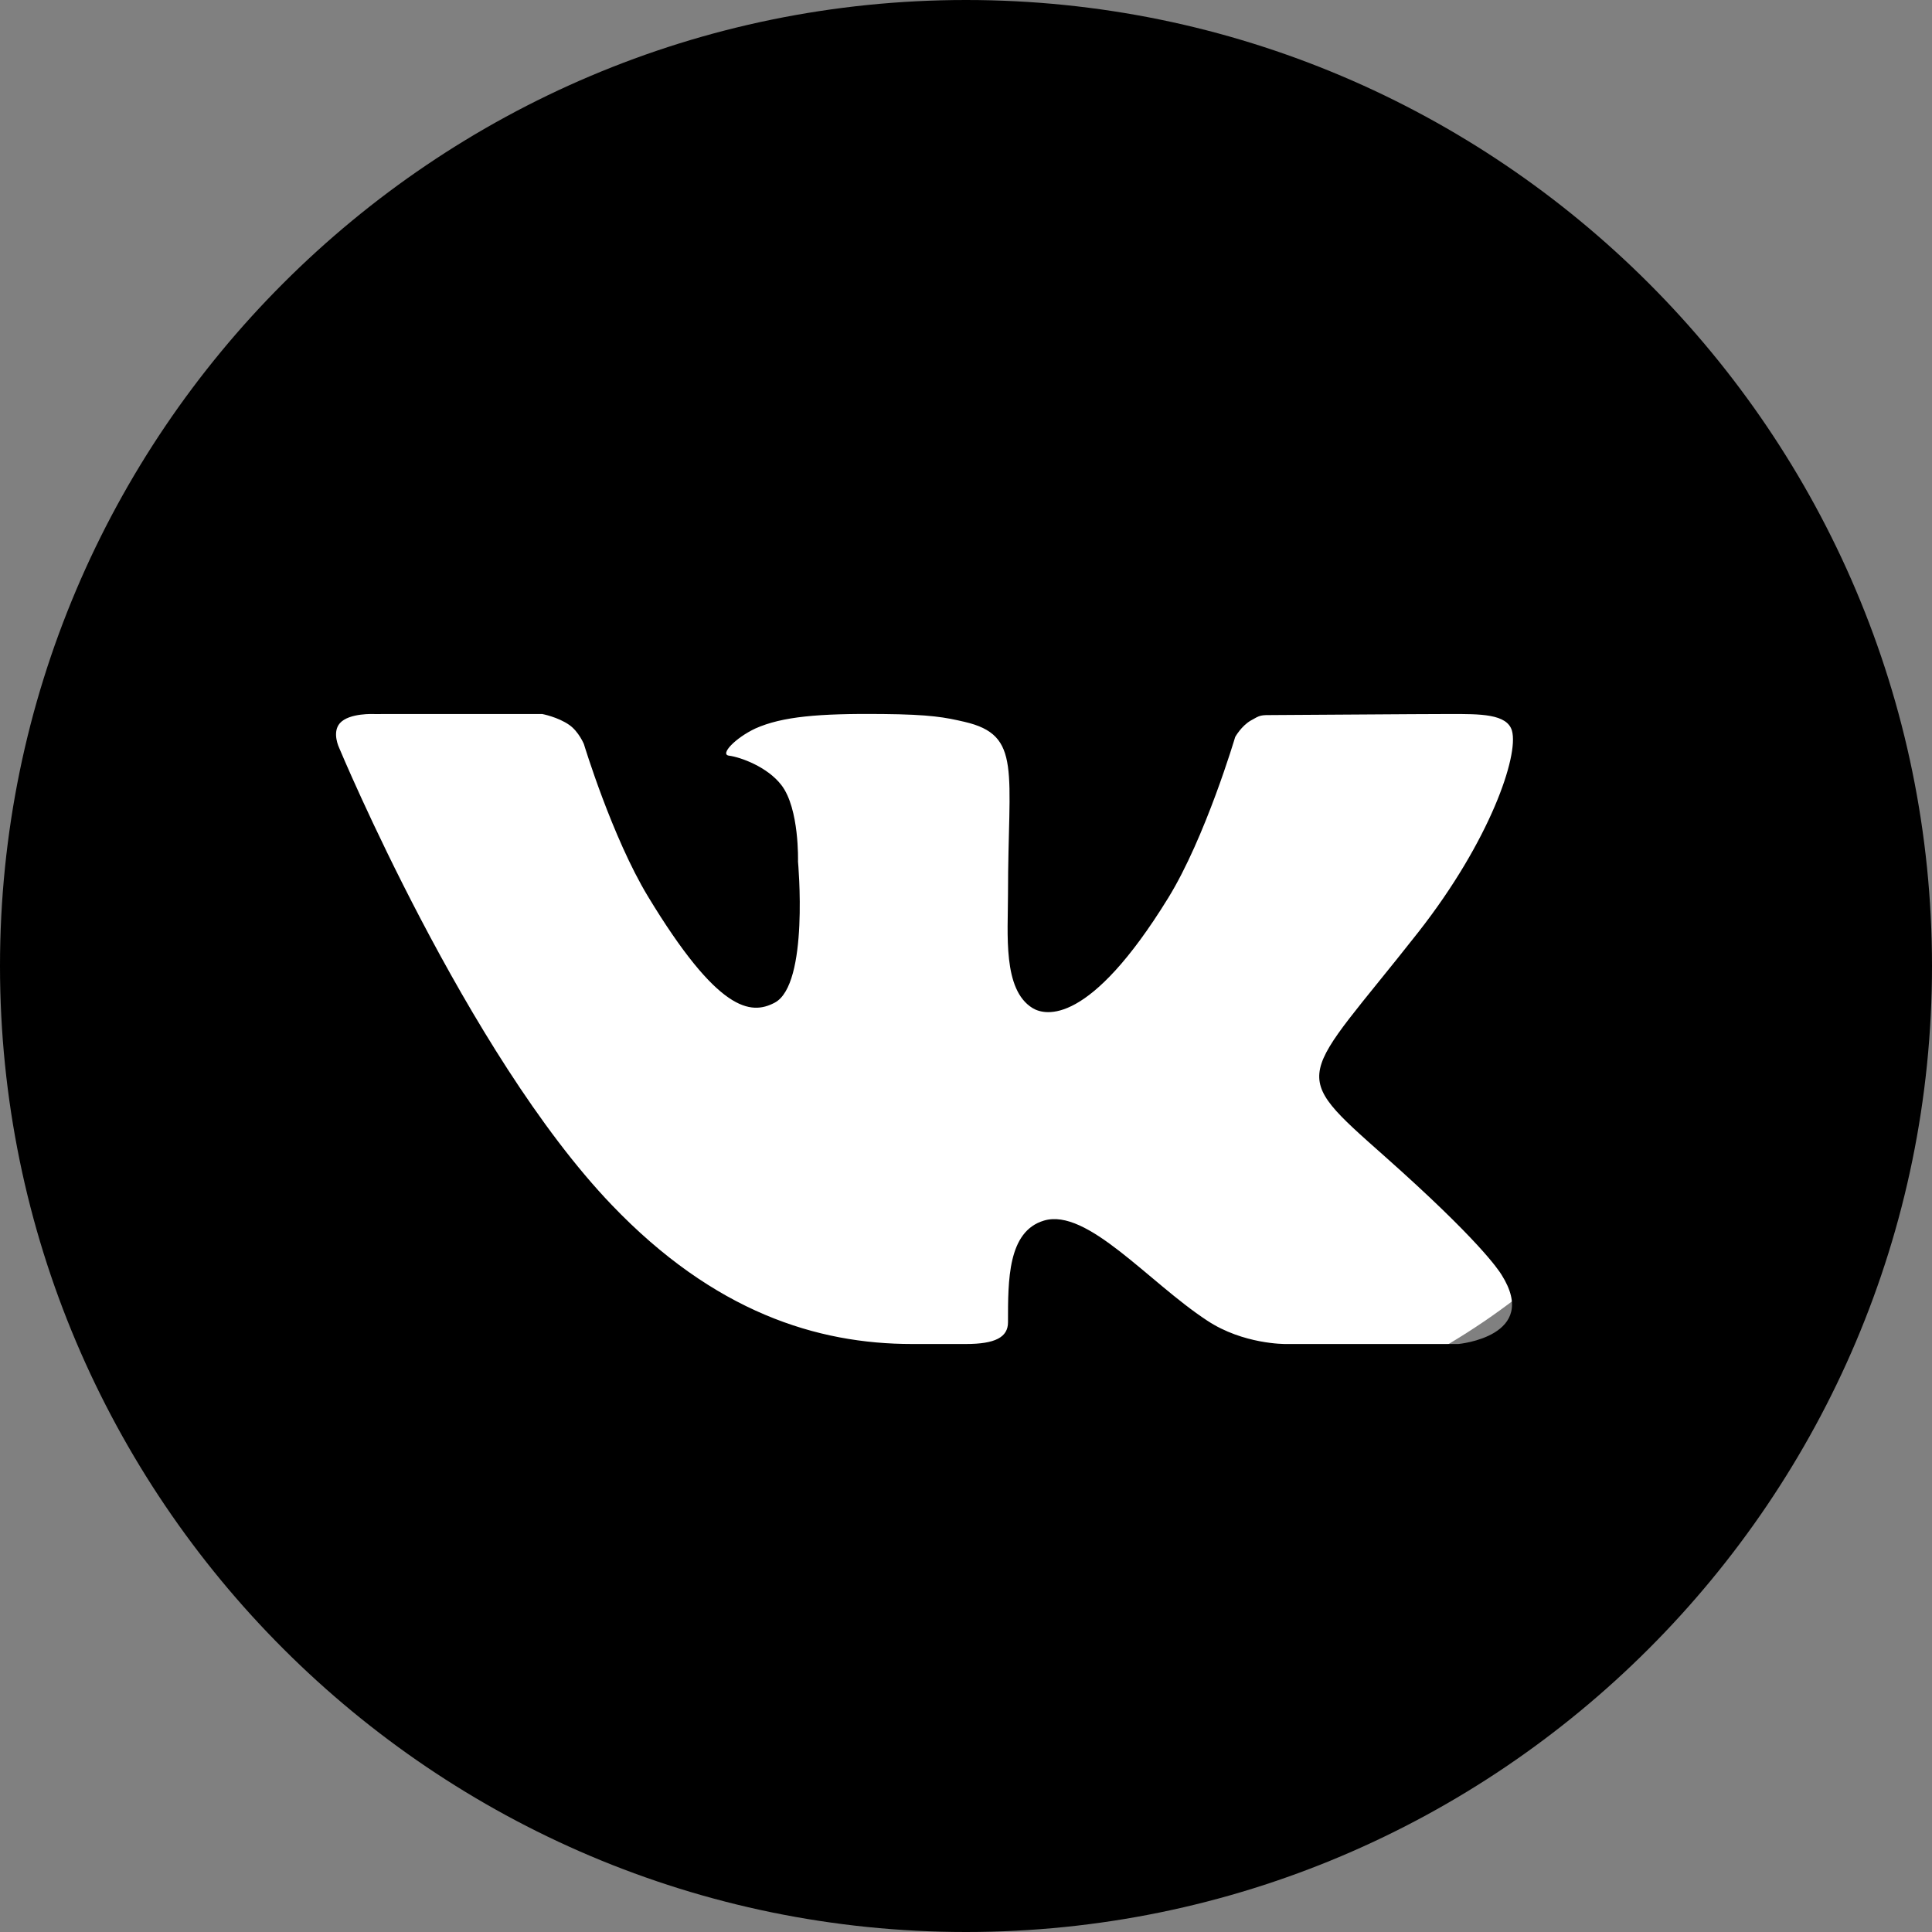 <?xml version="1.0" encoding="UTF-8"?> <svg xmlns="http://www.w3.org/2000/svg" width="92" height="92" viewBox="0 0 92 92" fill="none"><rect x="0" y="0" width="92" height="92" fill="#808080" stroke="none"/><ellipse cx="45.5" cy="46" rx="35.5" ry="24" fill="white"></ellipse><path d="M46 0C20.636 0 0 20.636 0 46C0 71.364 20.636 92 46 92C71.366 92 92 71.364 92 46C92 20.636 71.366 0 46 0ZM65.946 55.07C70.42 59.042 71.35 60.46 71.502 60.702C73.356 63.642 69.446 64 69.446 64H61.206C61.206 64 59.2 64.022 57.486 62.886C54.692 61.056 51.766 57.508 49.71 58.124C47.984 58.64 48 60.972 48 62.966C48 63.68 47.386 64 46 64C44.614 64 44.038 64 43.424 64C38.91 64 34.012 62.48 29.126 57.374C22.214 50.156 16.152 35.616 16.152 35.616C16.152 35.616 15.794 34.884 16.184 34.438C16.626 33.938 17.828 34.002 17.828 34.002L25.818 34C25.818 34 26.57 34.142 27.11 34.522C27.556 34.834 27.804 35.43 27.804 35.43C27.804 35.43 29.146 39.862 30.856 42.688C34.196 48.204 35.75 48.344 36.884 47.75C38.54 46.89 38 41.026 38 41.026C38 41.026 38.074 38.508 37.21 37.386C36.544 36.518 35.27 36.056 34.714 35.984C34.264 35.926 35.016 35.138 35.974 34.688C37.254 34.118 38.996 33.972 42 34C44.338 34.022 45.012 34.162 45.924 34.372C48.682 35.008 48 36.686 48 42.578C48 44.466 47.74 47.12 49.164 48C49.778 48.38 51.882 48.844 55.626 42.764C57.404 39.88 58.818 35.096 58.818 35.096C58.818 35.096 59.11 34.57 59.564 34.31C60.028 34.044 60.014 34.05 60.65 34.05C61.286 34.05 67.664 34 69.064 34C70.462 34 71.774 33.984 72 34.804C72.324 35.982 70.968 40.018 67.532 44.398C61.886 51.586 61.26 50.914 65.946 55.07Z" fill="black"></path></svg> 